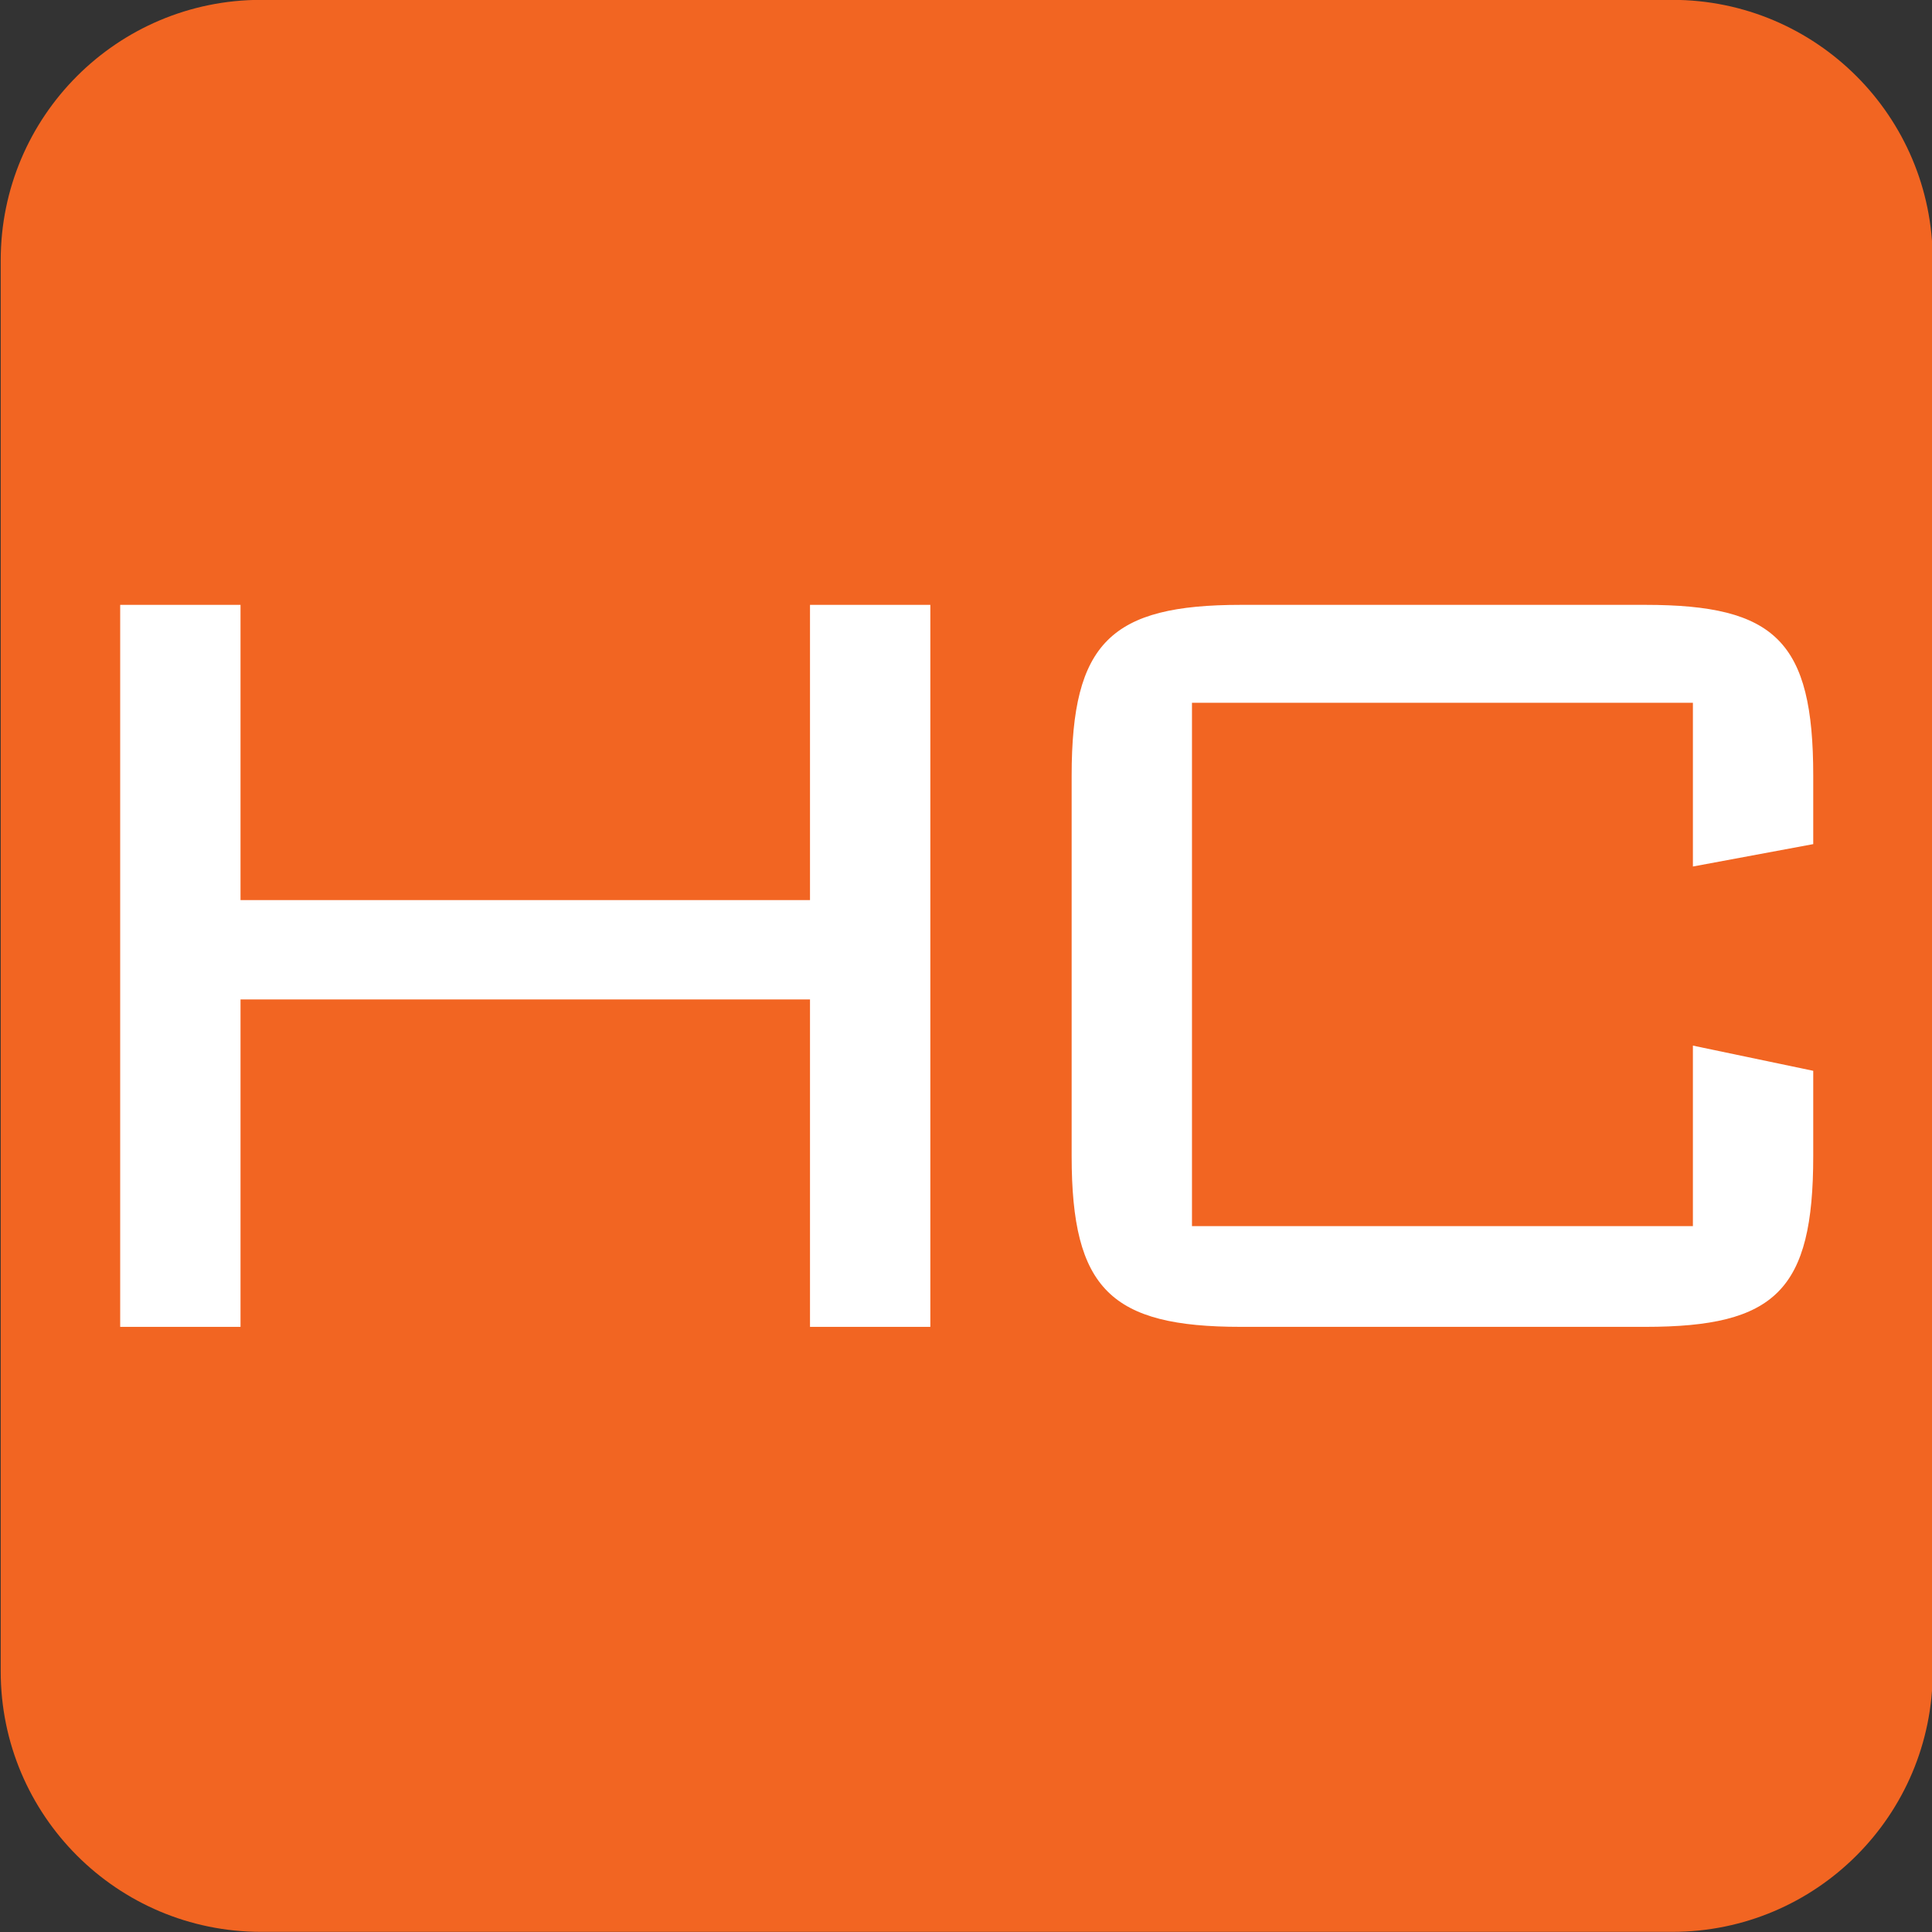 <?xml version="1.0" encoding="iso-8859-1"?>
<!-- Generator: Adobe Illustrator 22.1.0, SVG Export Plug-In . SVG Version: 6.00 Build 0)  -->
<svg version="1.1" id="Layer_1" xmlns="http://www.w3.org/2000/svg" xmlns:xlink="http://www.w3.org/1999/xlink" x="0px" y="0px"
	 width="500px" height="500px" viewBox="0 0 500 500" enable-background="new 0 0 500 500" xml:space="preserve">
<rect x="0" y="0" width="500" height="500" fill="#333333" stroke="none"/>
<path fill="#F26522" d="M432.784,499.963H67.584c-37.224,0-67.4-30.176-67.4-67.4V67.363c0-37.224,30.176-67.4,67.4-67.4h365.199
	c37.224,0,67.4,30.176,67.4,67.4v365.199C500.184,469.787,470.008,499.963,432.784,499.963z"/>
<g>
	<path fill="#FFFFFF" d="M31.104,156.537h31.142v76.407h147.382v-76.407h31.142v186.853h-31.142v-84.736H62.247v84.736H31.104
		V156.537z"/>
	<path fill="#FFFFFF" d="M308.483,181.885v135.432h129.638v-46.713l31.142,6.518v22.089c0,34.763-9.777,44.178-43.454,44.178
		H321.158c-33.677,0-43.816-9.777-43.816-44.178v-98.496c0-34.401,10.139-44.178,43.816-44.178H425.81
		c33.677,0,43.454,9.415,43.454,44.178v17.744l-31.142,5.794v-42.368H308.483z"/>
</g>
<g>
</g>
<g>
</g>
<g>
</g>
<g>
</g>
<g>
</g>
<g>
</g>
<g>
</g>
<g>
</g>
<g>
</g>
<g>
</g>
<g>
</g>
<g>
</g>
<g>
</g>
<g>
</g>
<g>
</g>
</svg>
